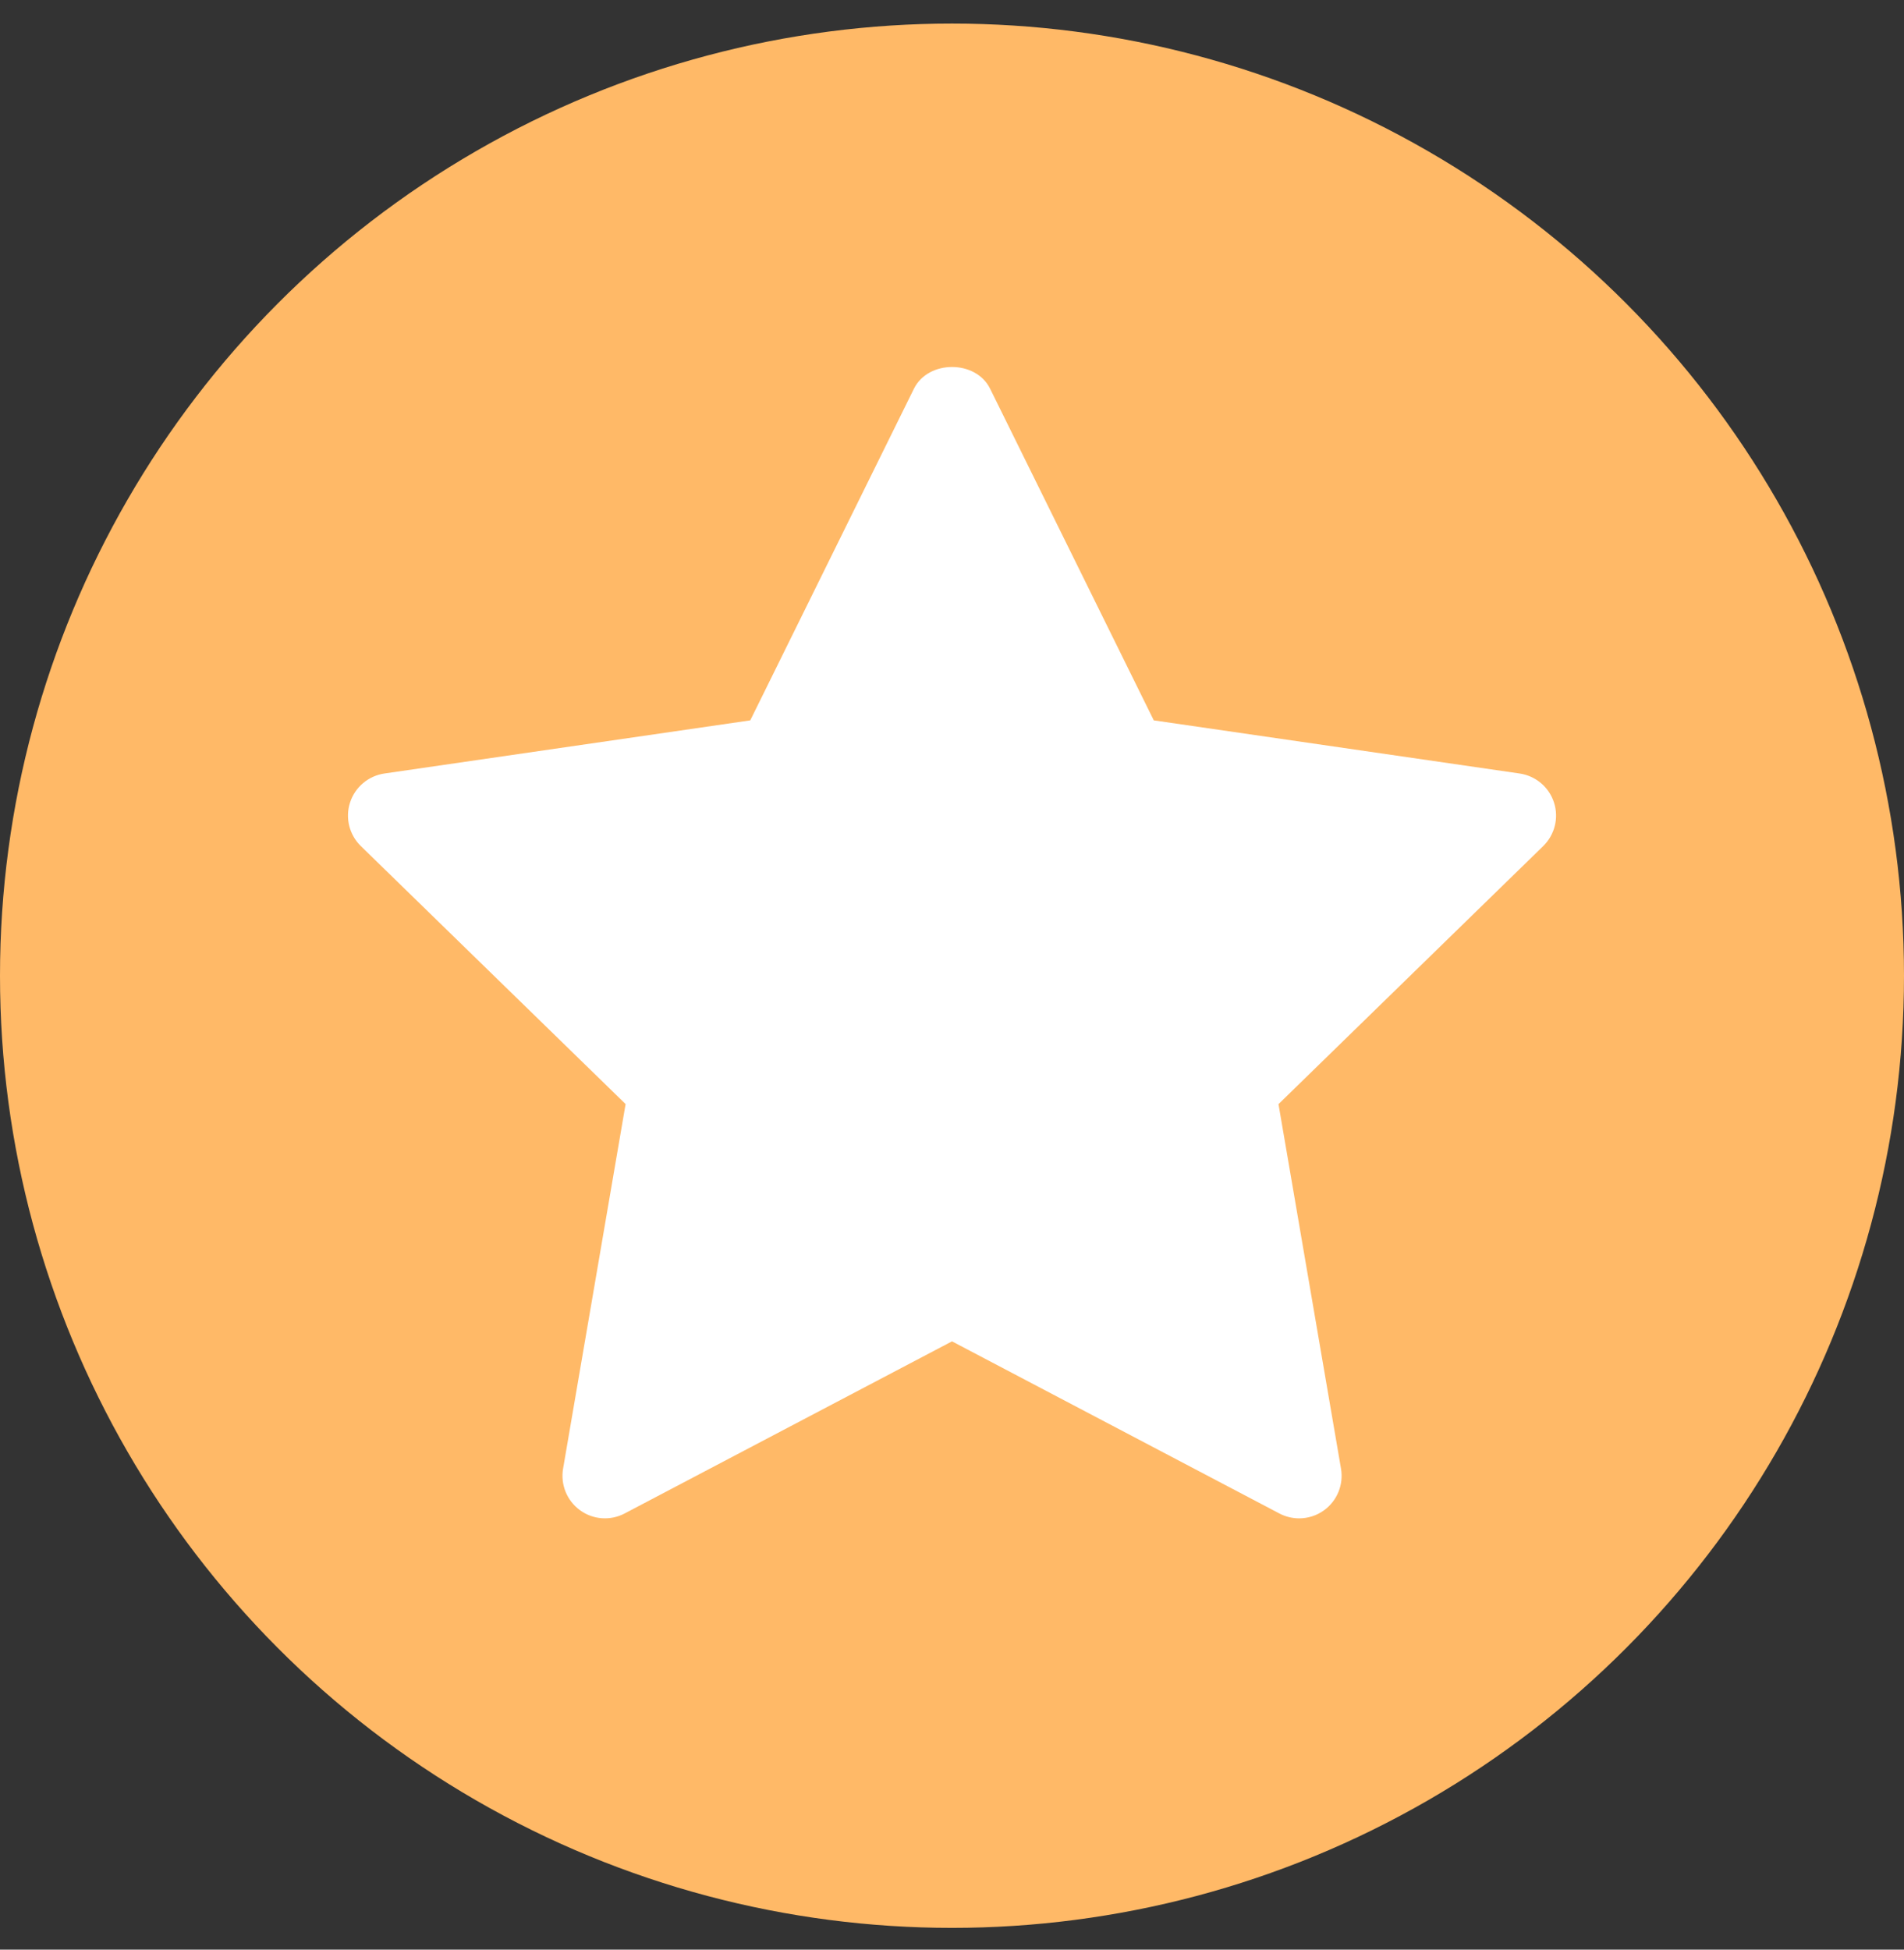 <svg width="42" height="43" viewBox="0 0 42 43" fill="none" xmlns="http://www.w3.org/2000/svg">
<rect x="0" y="0" width="42" height="43" fill="#333333" stroke="none"/>
<g clip-path="url(#clip0_2422_6461)">
<circle cx="21" cy="21.52" r="21" fill="#FFB967"/>
<path d="M34.042 18.66L28.202 24.352L29.581 32.392C29.641 32.744 29.497 33.099 29.208 33.309C29.045 33.428 28.851 33.488 28.657 33.488C28.508 33.488 28.358 33.452 28.221 33.38L21 29.584L13.781 33.379C13.466 33.546 13.082 33.519 12.794 33.308C12.505 33.098 12.361 32.743 12.421 32.391L13.8 24.351L7.959 18.66C7.704 18.41 7.611 18.037 7.722 17.699C7.832 17.36 8.126 17.112 8.479 17.06L16.55 15.888L20.16 8.574C20.476 7.934 21.526 7.934 21.841 8.574L25.451 15.888L33.522 17.06C33.875 17.112 34.169 17.359 34.279 17.699C34.39 18.038 34.297 18.409 34.042 18.66Z" fill="white"/>
</g>
<defs>
<clipPath id="clip0_2422_6461">
<rect width="42" height="42" fill="white" transform="translate(0 0.52)"/>
</clipPath>
</defs>
</svg>
